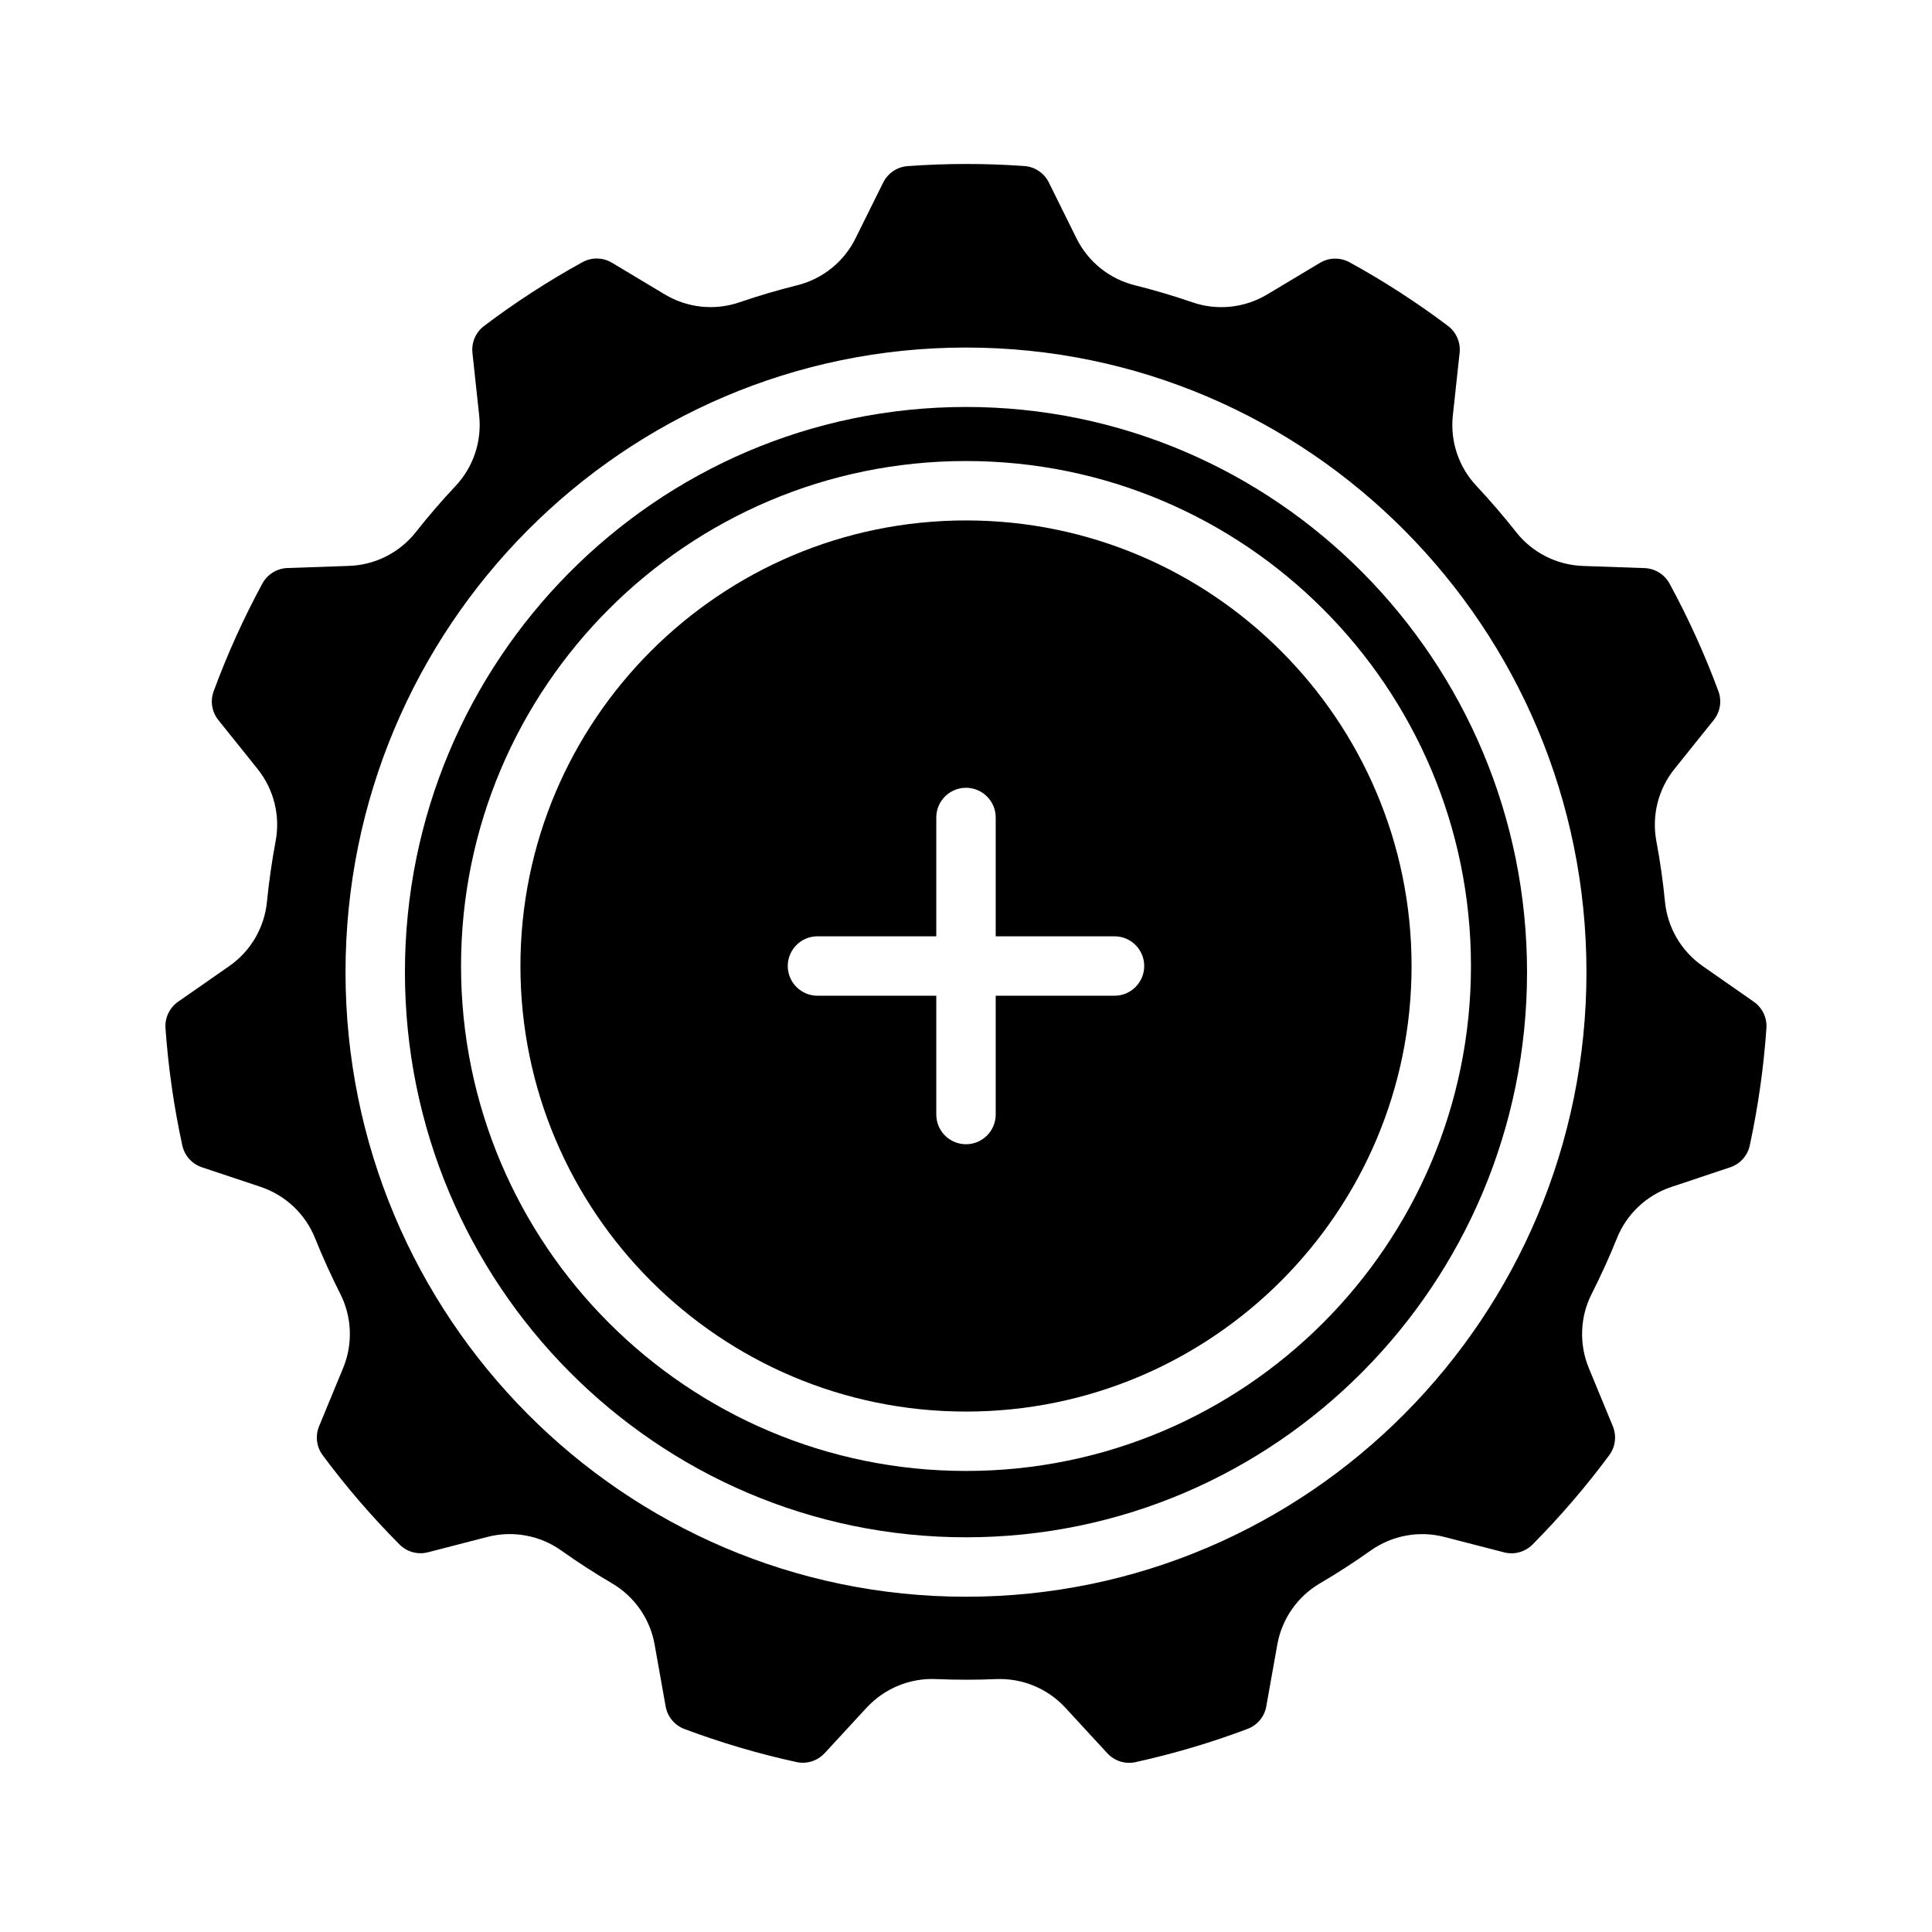 <?xml version="1.0" encoding="UTF-8"?>
<!-- Uploaded to: SVG Repo, www.svgrepo.com, Generator: SVG Repo Mixer Tools -->
<svg fill="#000000" width="800px" height="800px" version="1.1" viewBox="144 144 512 512" xmlns="http://www.w3.org/2000/svg">
 <g fill-rule="evenodd">
  <path d="m421.95 192.36 7.336 14.812c3.078 6.219 8.754 10.777 15.516 12.438 5.094 1.277 10.164 2.773 15.156 4.488 6.578 2.285 13.863 1.527 19.859-2.062 0.008 0 0.008-0.008 0.008-0.008 4.156-2.496 9.59-5.754 13.957-8.359 0.016 0 0.023-0.008 0.031-0.016 2.371-1.426 5.324-1.488 7.762-0.18 9.133 5.004 17.895 10.672 26.215 16.945 2.172 1.68 3.32 4.363 3.023 7.094l-1.797 16.586c-0.746 6.856 1.559 13.723 6.316 18.742 3.629 3.875 7.106 7.922 10.414 12.117 4.281 5.481 10.793 8.785 17.766 9.027l16.297 0.57c2.754 0.094 5.266 1.629 6.602 4.043 5.023 9.219 9.363 18.793 13.008 28.648 0.926 2.574 0.438 5.453-1.277 7.586l-10.398 12.961c-4.32 5.375-6.07 12.398-4.777 19.191 0.984 5.258 1.746 10.586 2.266 15.949 0.66 6.879 4.324 13.145 10.016 17.105l13.523 9.438c2.25 1.566 3.519 4.195 3.352 6.926-0.723 10.504-2.211 20.941-4.43 31.223-0.609 2.691-2.582 4.863-5.195 5.731l-15.559 5.195c-6.578 2.188-11.879 7.18-14.449 13.633-2 4.953-4.215 9.84-6.644 14.629-3.133 6.133-3.426 13.359-0.789 19.75 1.891 4.559 4.379 10.578 6.344 15.375 0 0.008 0.008 0.016 0.008 0.023 1.047 2.535 0.703 5.422-0.902 7.625-6.227 8.418-13.062 16.359-20.422 23.785-1.977 1.949-4.824 2.715-7.508 2.012l-15.777-4.066c-6.746-1.758-13.941-0.418-19.625 3.644-4.305 3.051-8.762 5.934-13.336 8.617-5.973 3.481-10.129 9.434-11.344 16.266v0.008c-0.855 4.84-1.992 11.223-2.91 16.309v0.031c-0.48 2.711-2.34 4.969-4.906 5.961-9.723 3.668-19.688 6.621-29.836 8.848-2.707 0.566-5.516-0.332-7.398-2.379l-11.121-12.066c-4.719-5.117-11.473-7.894-18.445-7.574-5.242 0.223-10.508 0.223-15.777-0.008-6.949-0.32-13.711 2.457-18.441 7.59h-0.008c-3.301 3.582-7.613 8.281-11.094 12.027-0.008 0-0.016 0.008-0.023 0.016-1.875 2.039-4.684 2.938-7.391 2.371-10.141-2.203-20.113-5.156-29.844-8.801-2.566-1-4.426-3.258-4.902-5.977l-2.914-16.371c-1.203-6.809-5.352-12.762-11.344-16.258-4.551-2.668-9.004-5.547-13.328-8.625-5.676-4.055-12.871-5.394-19.641-3.648l-15.75 4.07c-2.688 0.695-5.527-0.07-7.496-2.016-7.383-7.406-14.207-15.348-20.449-23.75-1.617-2.219-1.961-5.113-0.914-7.641l6.367-15.422c2.637-6.367 2.348-13.586-0.793-19.742-2.41-4.766-4.629-9.652-6.629-14.629-2.566-6.438-7.867-11.438-14.461-13.641l-15.539-5.188c-2.613-0.867-4.574-3.039-5.18-5.723-2.246-10.281-3.734-20.711-4.481-31.215-0.164-2.738 1.109-5.367 3.359-6.941l13.551-9.438c5.676-3.953 9.336-10.211 9.996-17.113 0.527-5.332 1.293-10.66 2.281-15.949 1.293-6.769-0.453-13.793-4.785-19.184v-0.008c-3.086-3.836-7.148-8.891-10.367-12.918 0-0.012-0.008-0.02-0.016-0.027-1.715-2.133-2.195-5.004-1.266-7.578 3.621-9.855 7.965-19.438 12.965-28.664 1.344-2.414 3.856-3.957 6.621-4.047l16.309-0.566c6.953-0.234 13.461-3.539 17.762-9.027 3.289-4.172 6.769-8.219 10.43-12.109 4.738-5.004 7.043-11.871 6.297-18.75v-0.008c-0.535-4.902-1.238-11.375-1.781-16.531v-0.031c-0.297-2.723 0.844-5.406 3.016-7.078 8.312-6.289 17.066-11.965 26.191-16.984 2.449-1.316 5.398-1.246 7.777 0.188l14.004 8.391c5.977 3.59 13.258 4.348 19.863 2.055 4.965-1.699 10.035-3.195 15.16-4.473 6.738-1.652 12.422-6.211 15.508-12.445v-0.008c2.172-4.391 5.023-10.152 7.32-14.758 0.008-0.008 0.008-0.016 0.016-0.023 1.223-2.473 3.652-4.125 6.41-4.348 10.344-0.762 20.727-0.762 31.07-0.023 2.754 0.223 5.195 1.875 6.414 4.356zm-21.953 43.742c-90.742 0-164.43 74.156-164.43 165.53 0 91.363 73.691 165.52 164.43 165.52 90.738 0 164.43-74.152 164.43-165.52 0-91.371-73.691-165.53-164.43-165.53z"/>
  <path d="m400 251.85c82.082 0 148.68 67.125 148.68 149.78 0 82.648-66.602 149.77-148.68 149.77s-148.69-67.125-148.69-149.77c0-82.656 66.605-149.78 148.69-149.78zm0 14.328c-73.863 0-133.82 59.961-133.82 133.82s59.961 133.82 133.82 133.82 133.82-59.961 133.82-133.82-59.961-133.82-133.82-133.82z"/>
  <path d="m400 281.92c65.172 0 118.08 52.906 118.08 118.08 0 65.172-52.906 118.08-118.08 118.08-65.176 0-118.08-52.906-118.08-118.08 0-65.176 52.906-118.08 118.08-118.08zm-7.875 110.21h-31.488c-4.344 0-7.871 3.527-7.871 7.875 0 4.344 3.527 7.871 7.871 7.871h31.488v31.488c0 4.344 3.527 7.871 7.875 7.871 4.344 0 7.871-3.527 7.871-7.871v-31.488h31.488c4.344 0 7.871-3.527 7.871-7.871 0-4.348-3.527-7.875-7.871-7.875h-31.488v-31.488c0-4.344-3.527-7.871-7.871-7.871-4.348 0-7.875 3.527-7.875 7.871z"/>
 </g>
</svg>
